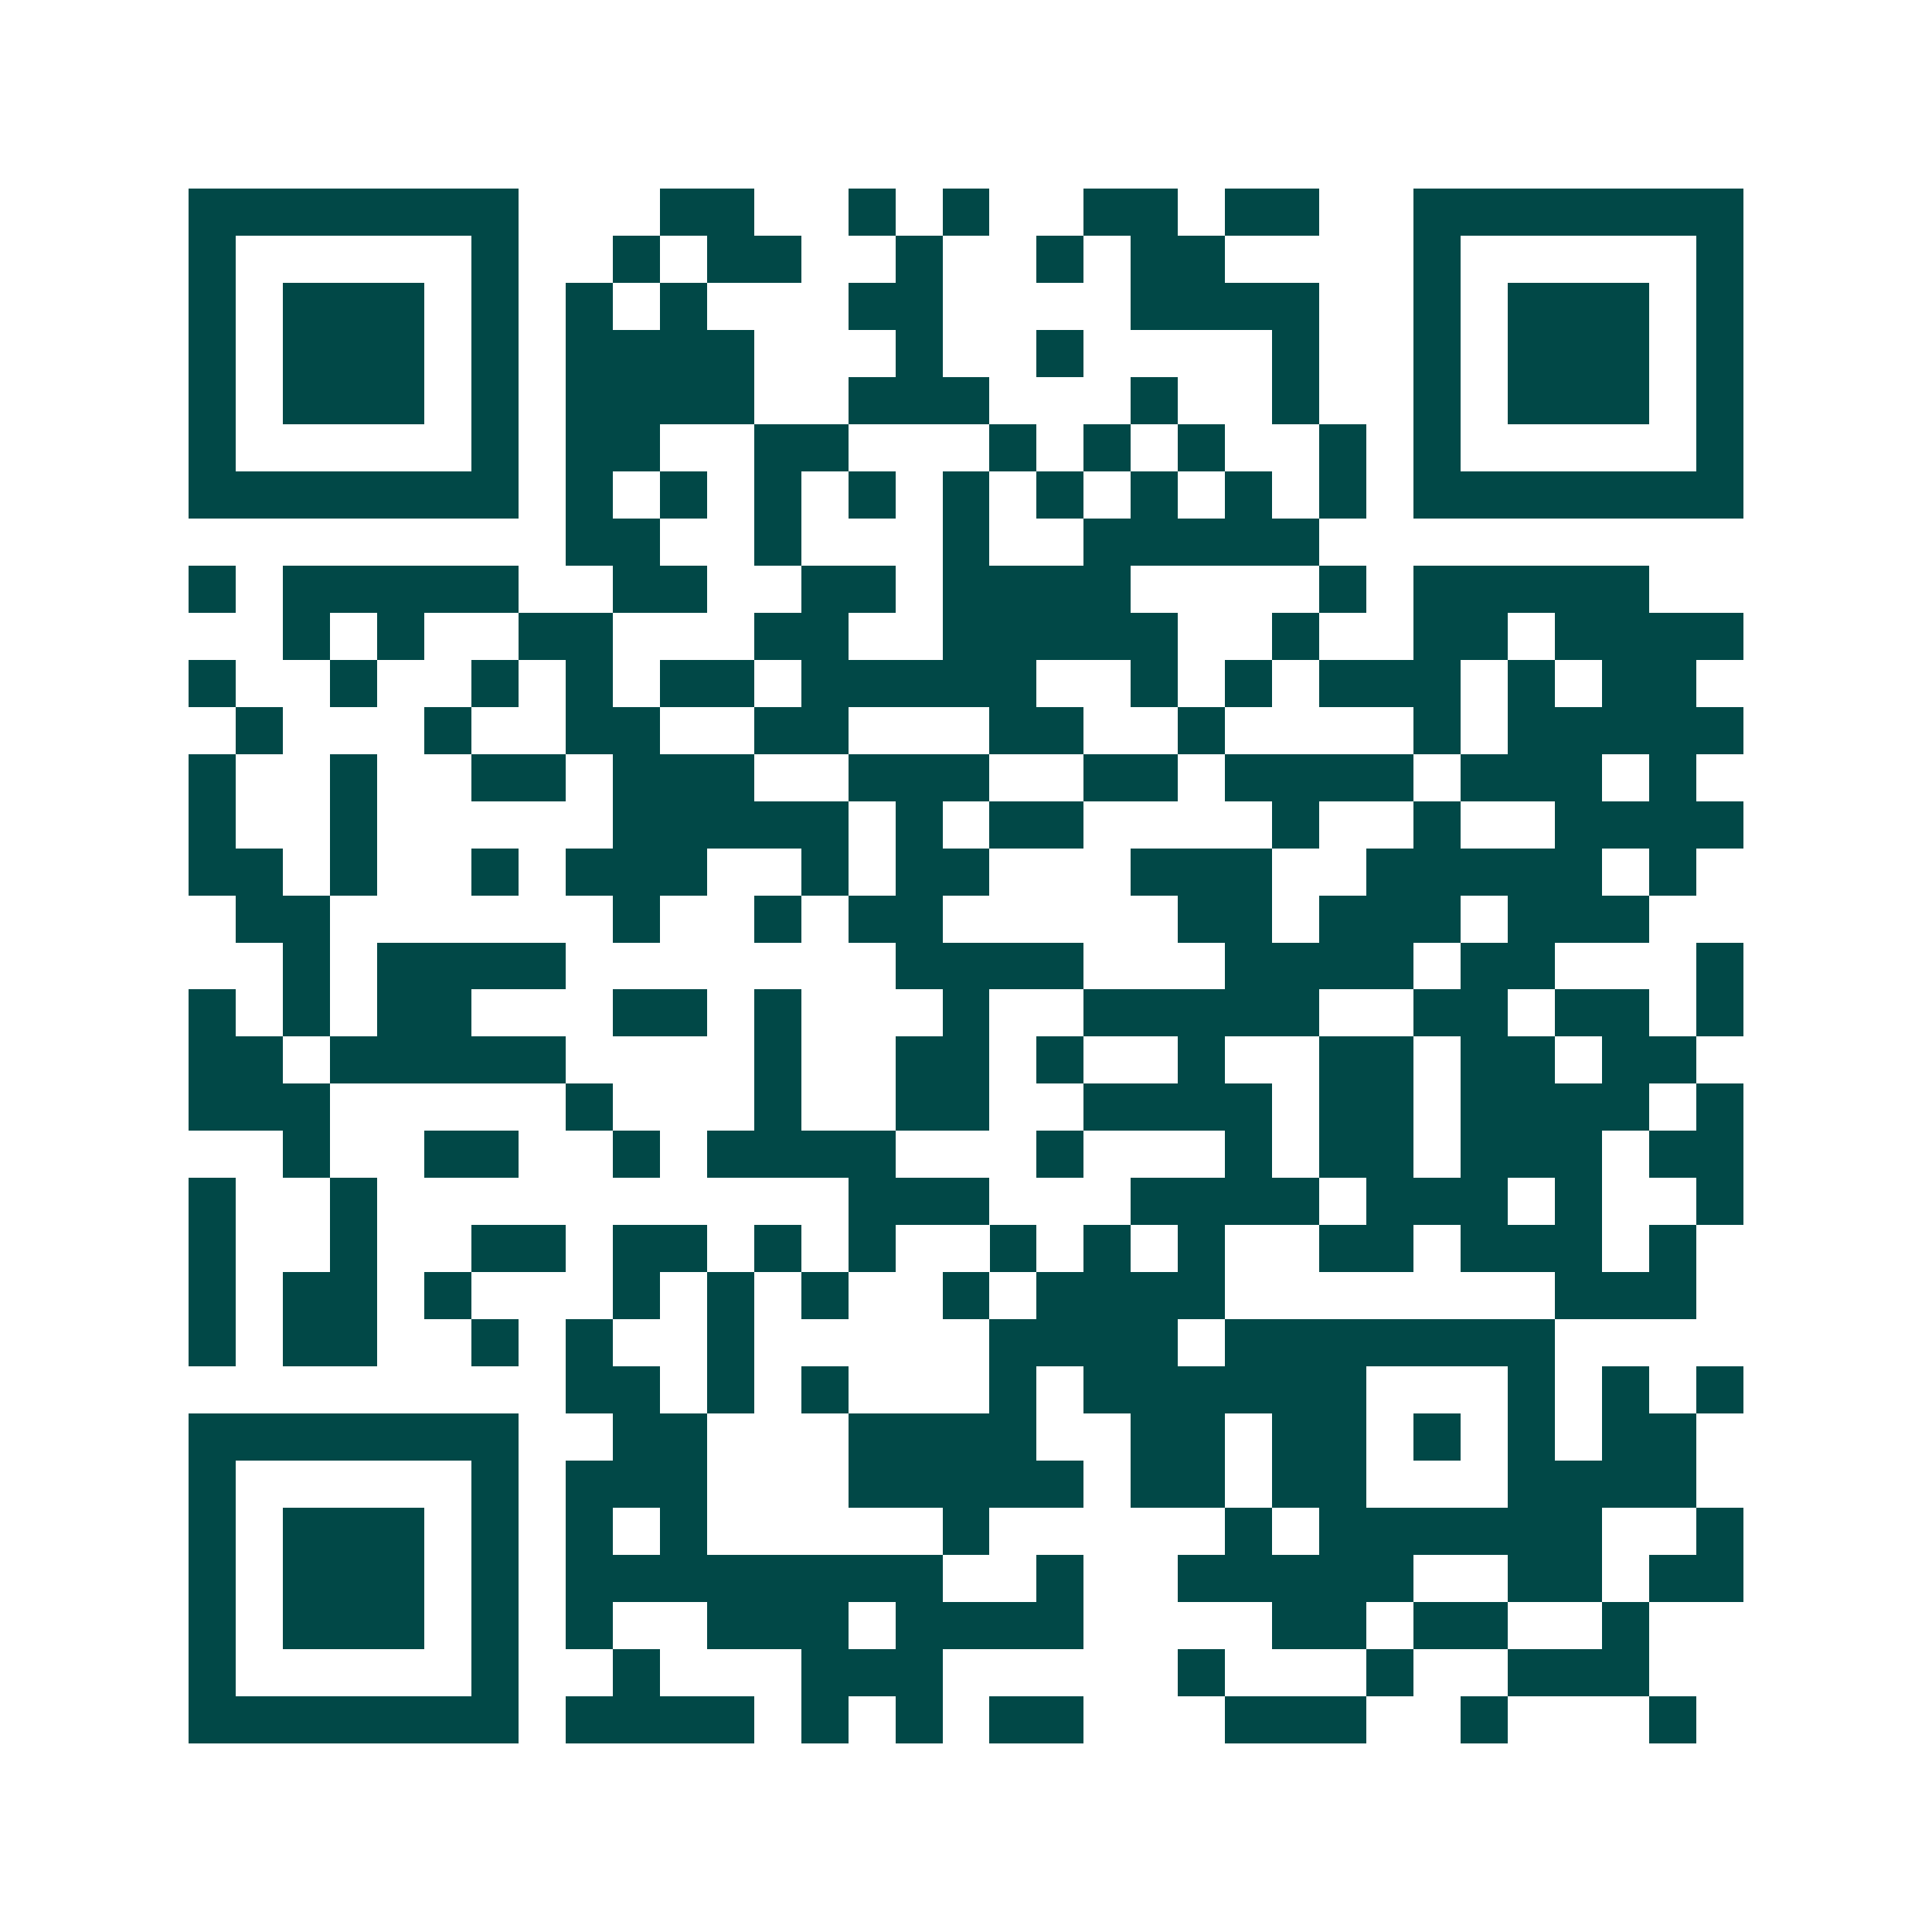 <svg xmlns="http://www.w3.org/2000/svg" width="200" height="200" viewBox="0 0 41 41" shape-rendering="crispEdges"><path fill="#ffffff" d="M0 0h41v41H0z"/><path stroke="#014847" d="M4 4.5h7m3 0h2m2 0h1m1 0h1m2 0h2m1 0h2m2 0h7M4 5.5h1m5 0h1m2 0h1m1 0h2m2 0h1m2 0h1m1 0h2m4 0h1m5 0h1M4 6.5h1m1 0h3m1 0h1m1 0h1m1 0h1m3 0h2m4 0h4m2 0h1m1 0h3m1 0h1M4 7.5h1m1 0h3m1 0h1m1 0h4m3 0h1m2 0h1m4 0h1m2 0h1m1 0h3m1 0h1M4 8.5h1m1 0h3m1 0h1m1 0h4m2 0h3m3 0h1m2 0h1m2 0h1m1 0h3m1 0h1M4 9.5h1m5 0h1m1 0h2m2 0h2m3 0h1m1 0h1m1 0h1m2 0h1m1 0h1m5 0h1M4 10.5h7m1 0h1m1 0h1m1 0h1m1 0h1m1 0h1m1 0h1m1 0h1m1 0h1m1 0h1m1 0h7M12 11.5h2m2 0h1m3 0h1m2 0h5M4 12.5h1m1 0h5m2 0h2m2 0h2m1 0h4m4 0h1m1 0h5M6 13.5h1m1 0h1m2 0h2m3 0h2m2 0h5m2 0h1m2 0h2m1 0h4M4 14.5h1m2 0h1m2 0h1m1 0h1m1 0h2m1 0h5m2 0h1m1 0h1m1 0h3m1 0h1m1 0h2M5 15.5h1m3 0h1m2 0h2m2 0h2m3 0h2m2 0h1m4 0h1m1 0h5M4 16.5h1m2 0h1m2 0h2m1 0h3m2 0h3m2 0h2m1 0h4m1 0h3m1 0h1M4 17.5h1m2 0h1m5 0h5m1 0h1m1 0h2m4 0h1m2 0h1m2 0h4M4 18.5h2m1 0h1m2 0h1m1 0h3m2 0h1m1 0h2m3 0h3m2 0h5m1 0h1M5 19.5h2m6 0h1m2 0h1m1 0h2m5 0h2m1 0h3m1 0h3M6 20.5h1m1 0h4m7 0h4m3 0h4m1 0h2m3 0h1M4 21.5h1m1 0h1m1 0h2m3 0h2m1 0h1m3 0h1m2 0h5m2 0h2m1 0h2m1 0h1M4 22.5h2m1 0h5m4 0h1m2 0h2m1 0h1m2 0h1m2 0h2m1 0h2m1 0h2M4 23.5h3m5 0h1m3 0h1m2 0h2m2 0h4m1 0h2m1 0h4m1 0h1M6 24.5h1m2 0h2m2 0h1m1 0h4m3 0h1m3 0h1m1 0h2m1 0h3m1 0h2M4 25.5h1m2 0h1m10 0h3m3 0h4m1 0h3m1 0h1m2 0h1M4 26.5h1m2 0h1m2 0h2m1 0h2m1 0h1m1 0h1m2 0h1m1 0h1m1 0h1m2 0h2m1 0h3m1 0h1M4 27.5h1m1 0h2m1 0h1m3 0h1m1 0h1m1 0h1m2 0h1m1 0h4m7 0h3M4 28.5h1m1 0h2m2 0h1m1 0h1m2 0h1m5 0h4m1 0h7M12 29.5h2m1 0h1m1 0h1m3 0h1m1 0h6m3 0h1m1 0h1m1 0h1M4 30.5h7m2 0h2m3 0h4m2 0h2m1 0h2m1 0h1m1 0h1m1 0h2M4 31.5h1m5 0h1m1 0h3m3 0h5m1 0h2m1 0h2m3 0h4M4 32.5h1m1 0h3m1 0h1m1 0h1m1 0h1m5 0h1m5 0h1m1 0h6m2 0h1M4 33.5h1m1 0h3m1 0h1m1 0h8m2 0h1m2 0h5m2 0h2m1 0h2M4 34.5h1m1 0h3m1 0h1m1 0h1m2 0h3m1 0h4m4 0h2m1 0h2m2 0h1M4 35.5h1m5 0h1m2 0h1m3 0h3m5 0h1m3 0h1m2 0h3M4 36.5h7m1 0h4m1 0h1m1 0h1m1 0h2m3 0h3m2 0h1m3 0h1"/></svg>
